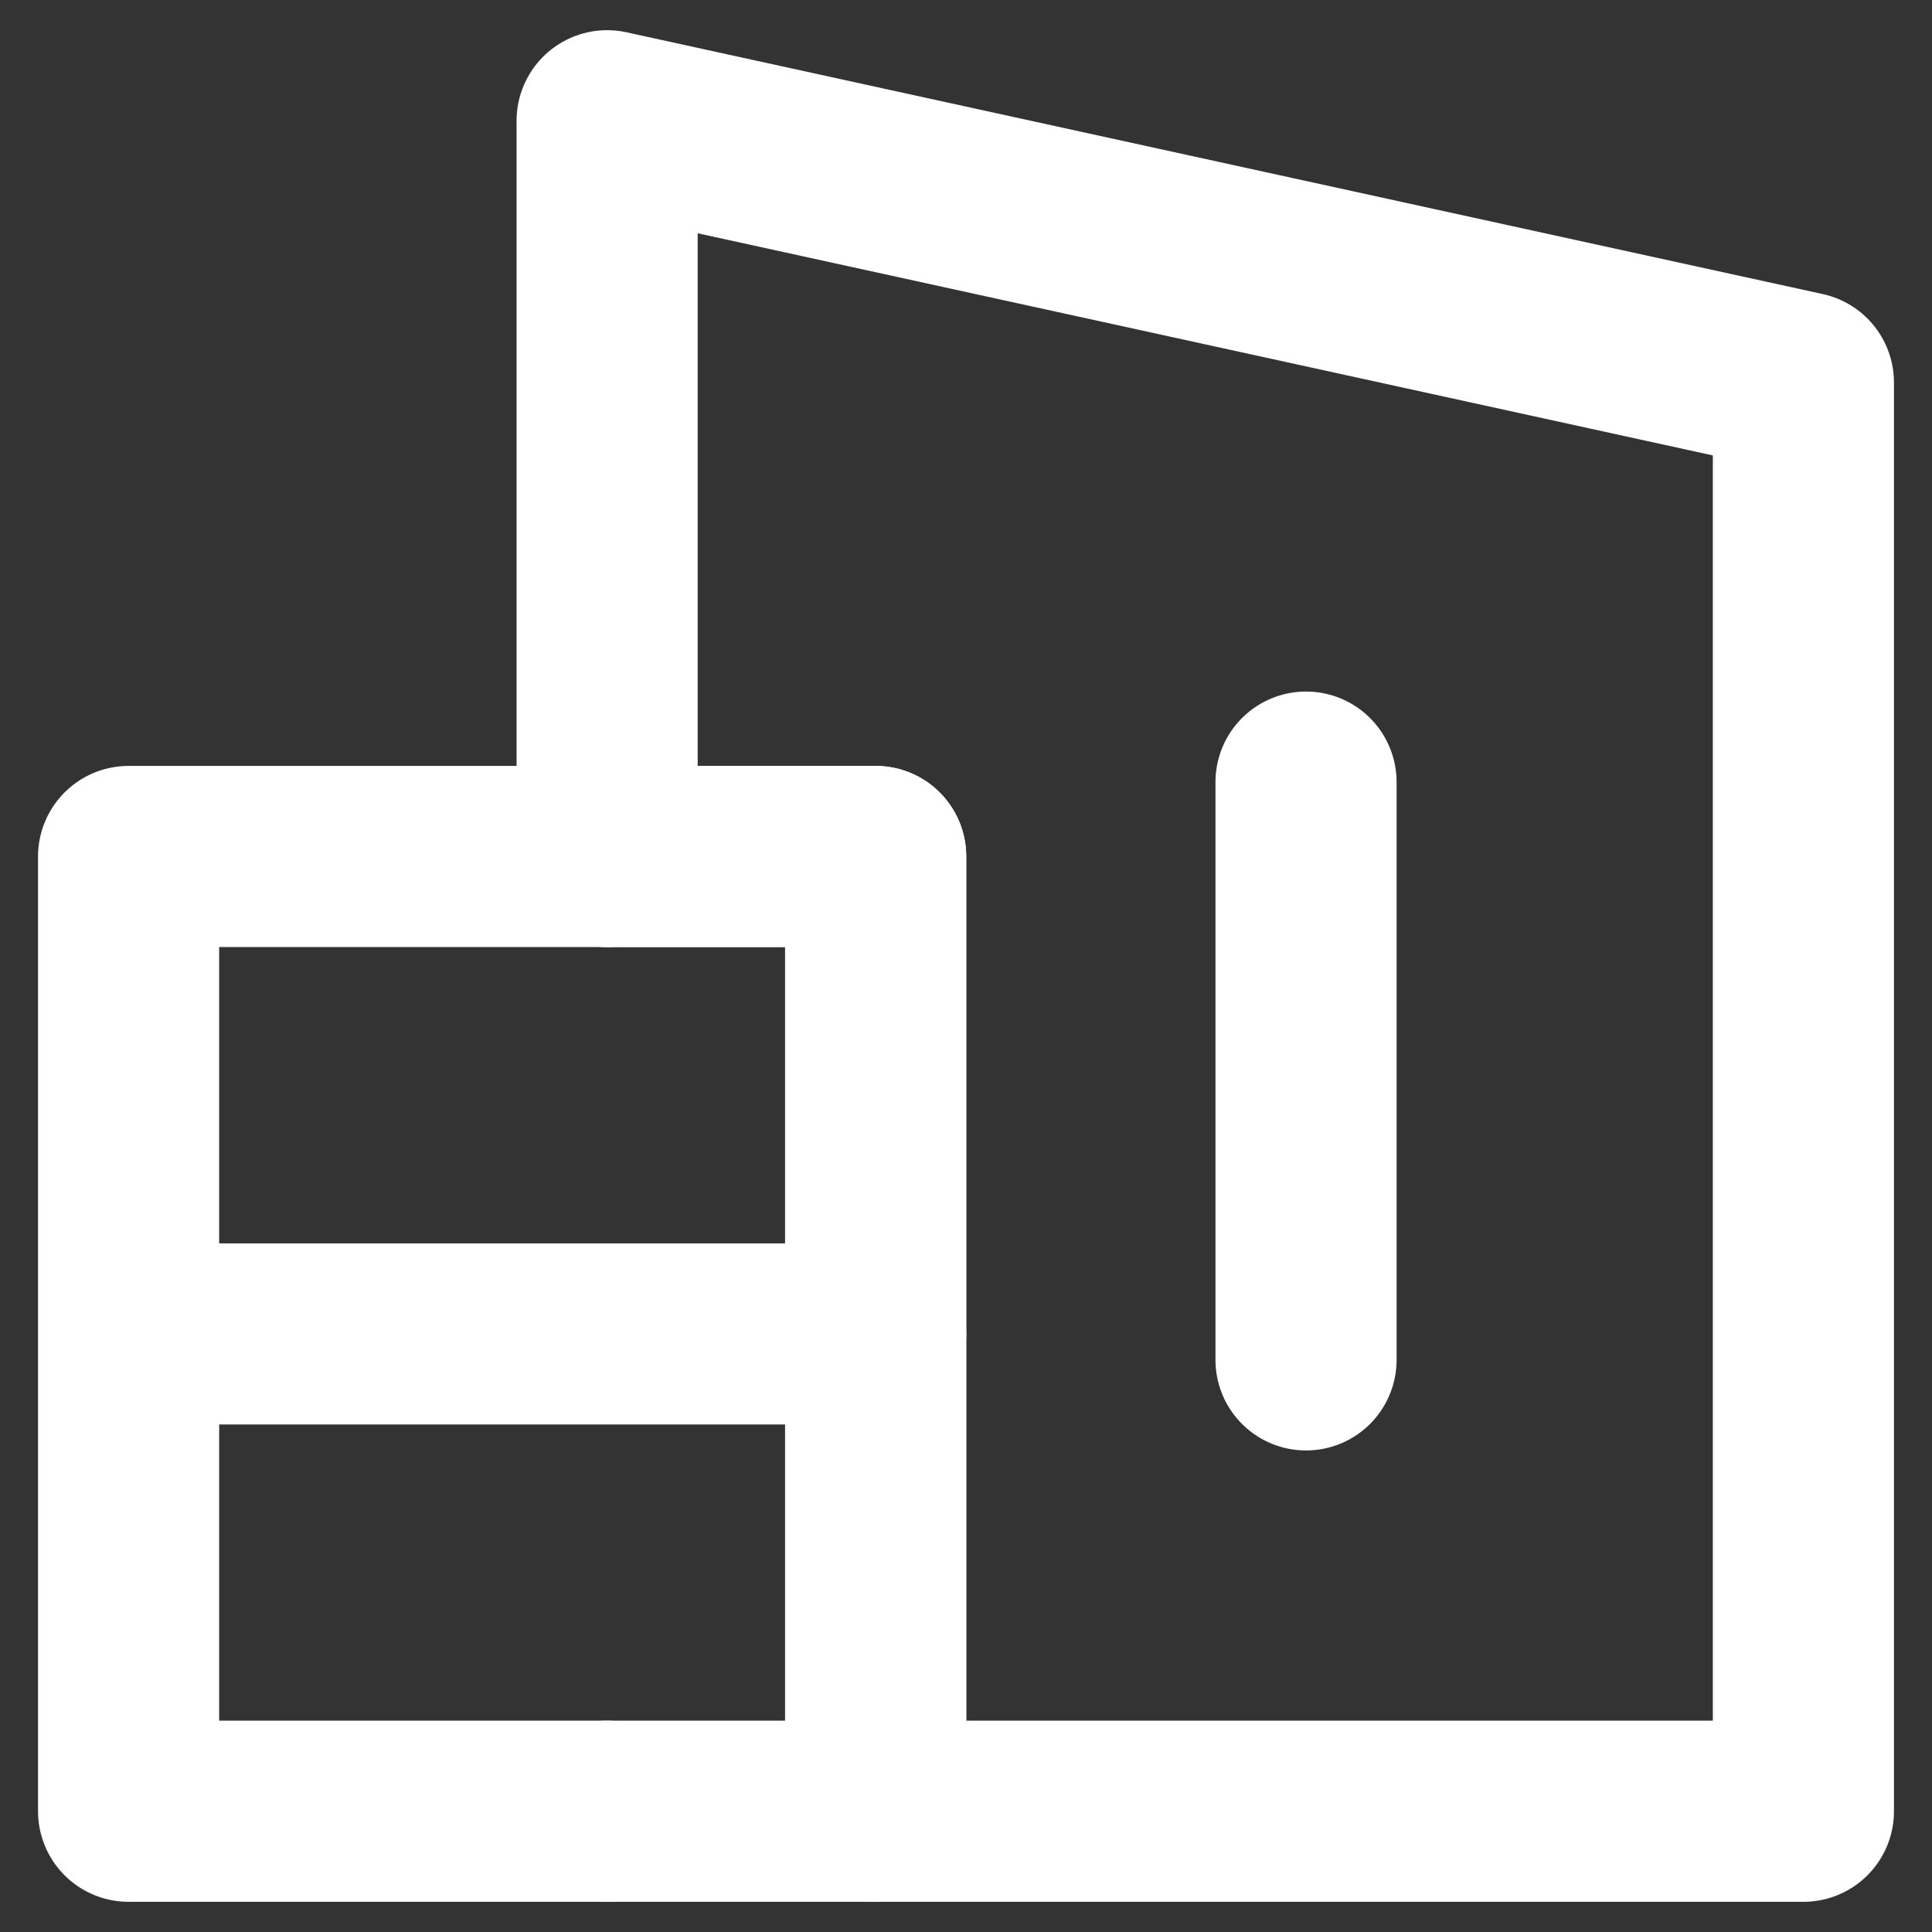 <?xml version="1.0" encoding="UTF-8"?>
<svg id="Layer_1" xmlns="http://www.w3.org/2000/svg" version="1.1" viewBox="0 0 16 16">
  <rect x="0" y="0" width="16" height="16" fill="#333333" stroke="none"/>
  <!-- Generator: Adobe Illustrator 29.2.1, SVG Export Plug-In . SVG Version: 2.1.0 Build 116)  -->
  <g>
    <polyline points="5.028 7.093 1.065 7.093 1.065 15 5.028 15" style="fill: none; stroke: #fff; stroke-linecap: round; stroke-linejoin: round; stroke-width: 1.5px;"/>
    <polygon points="5.028 1 5.028 7.093 7.252 7.093 7.252 15 14.935 15 14.935 3.168 5.028 1" style="fill: none; stroke: #fff; stroke-linecap: round; stroke-linejoin: round; stroke-width: 1.5px;"/>
    <polyline points="5.028 15 7.252 15 7.252 7.093 5.028 7.093" style="fill: none; stroke: #fff; stroke-linecap: round; stroke-linejoin: round; stroke-width: 1.5px;"/>
  </g>
  <line x1="1.14" y1="11.047" x2="7.252" y2="11.047" style="fill: none; stroke: #fff; stroke-linecap: round; stroke-linejoin: round; stroke-width: 1.5px;"/>
  <line x1="10.816" y1="6.477" x2="10.816" y2="11.262" style="fill: none; stroke: #fff; stroke-linecap: round; stroke-linejoin: round; stroke-width: 1.5px;"/>
</svg>